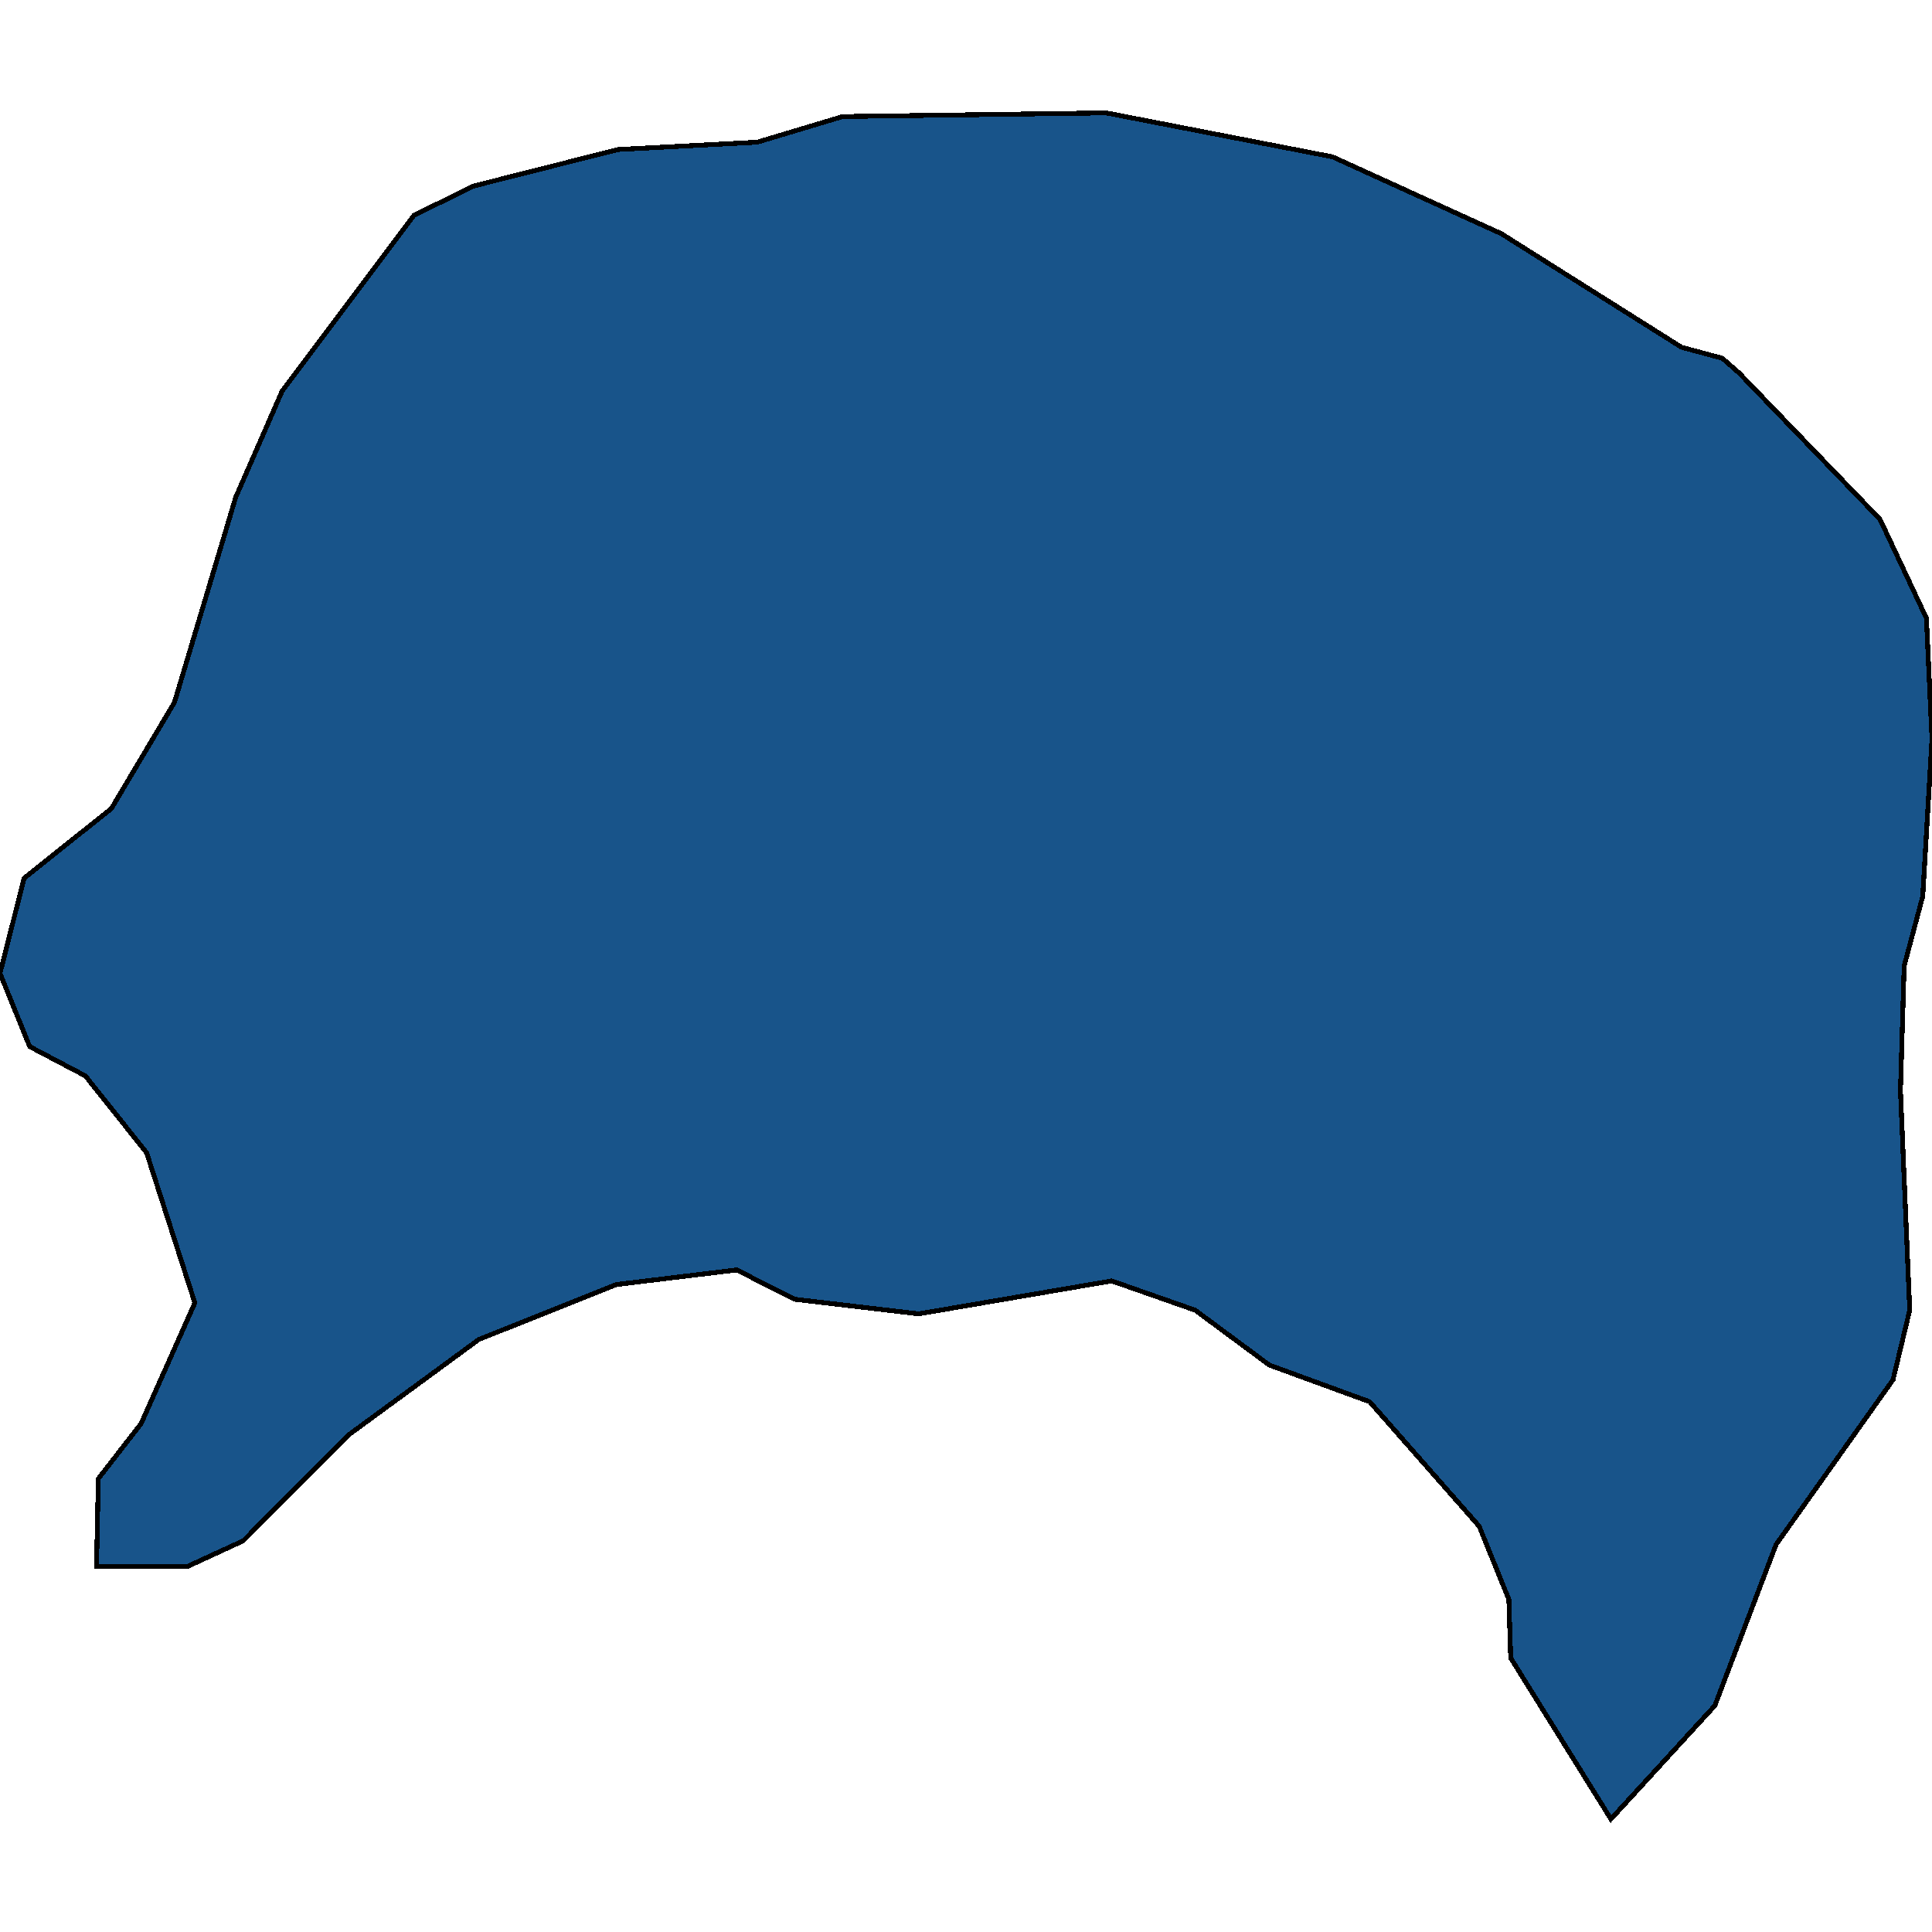 <svg xmlns="http://www.w3.org/2000/svg" width="400" height="400"><path style="stroke: black; fill: #18548a; shape-rendering: crispEdges; stroke-width: 1px;" d="M19.981,324.323L20.365,306.131L29.203,294.761L40.346,269.746L30.355,238.666L17.675,222.748L6.148,216.683L0,201.522L4.995,181.813L23.055,167.41L36.119,145.426L48.799,102.974L58.405,80.989L85.687,44.601L97.983,38.536L127.954,30.955L156.772,29.439L174.448,24.132L229.011,23.374L275.889,32.471L310.855,48.392L348.127,71.892L356.58,74.167L360.038,77.199L389.241,107.522L398.847,127.99L400,153.007L398.079,185.603L394.236,200.006L393.468,225.78L395.389,271.262L391.931,285.664L367.723,319.775L355.043,353.128L333.525,376.626L312.776,343.274L312.392,331.145L306.244,315.985L283.573,290.213L262.824,282.632L247.454,271.262L230.163,265.198L190.202,272.02L164.457,268.988L152.546,262.924L127.57,265.956L99.135,277.326L72.238,297.035L50.336,319.017L38.809,324.323Z"></path></svg>